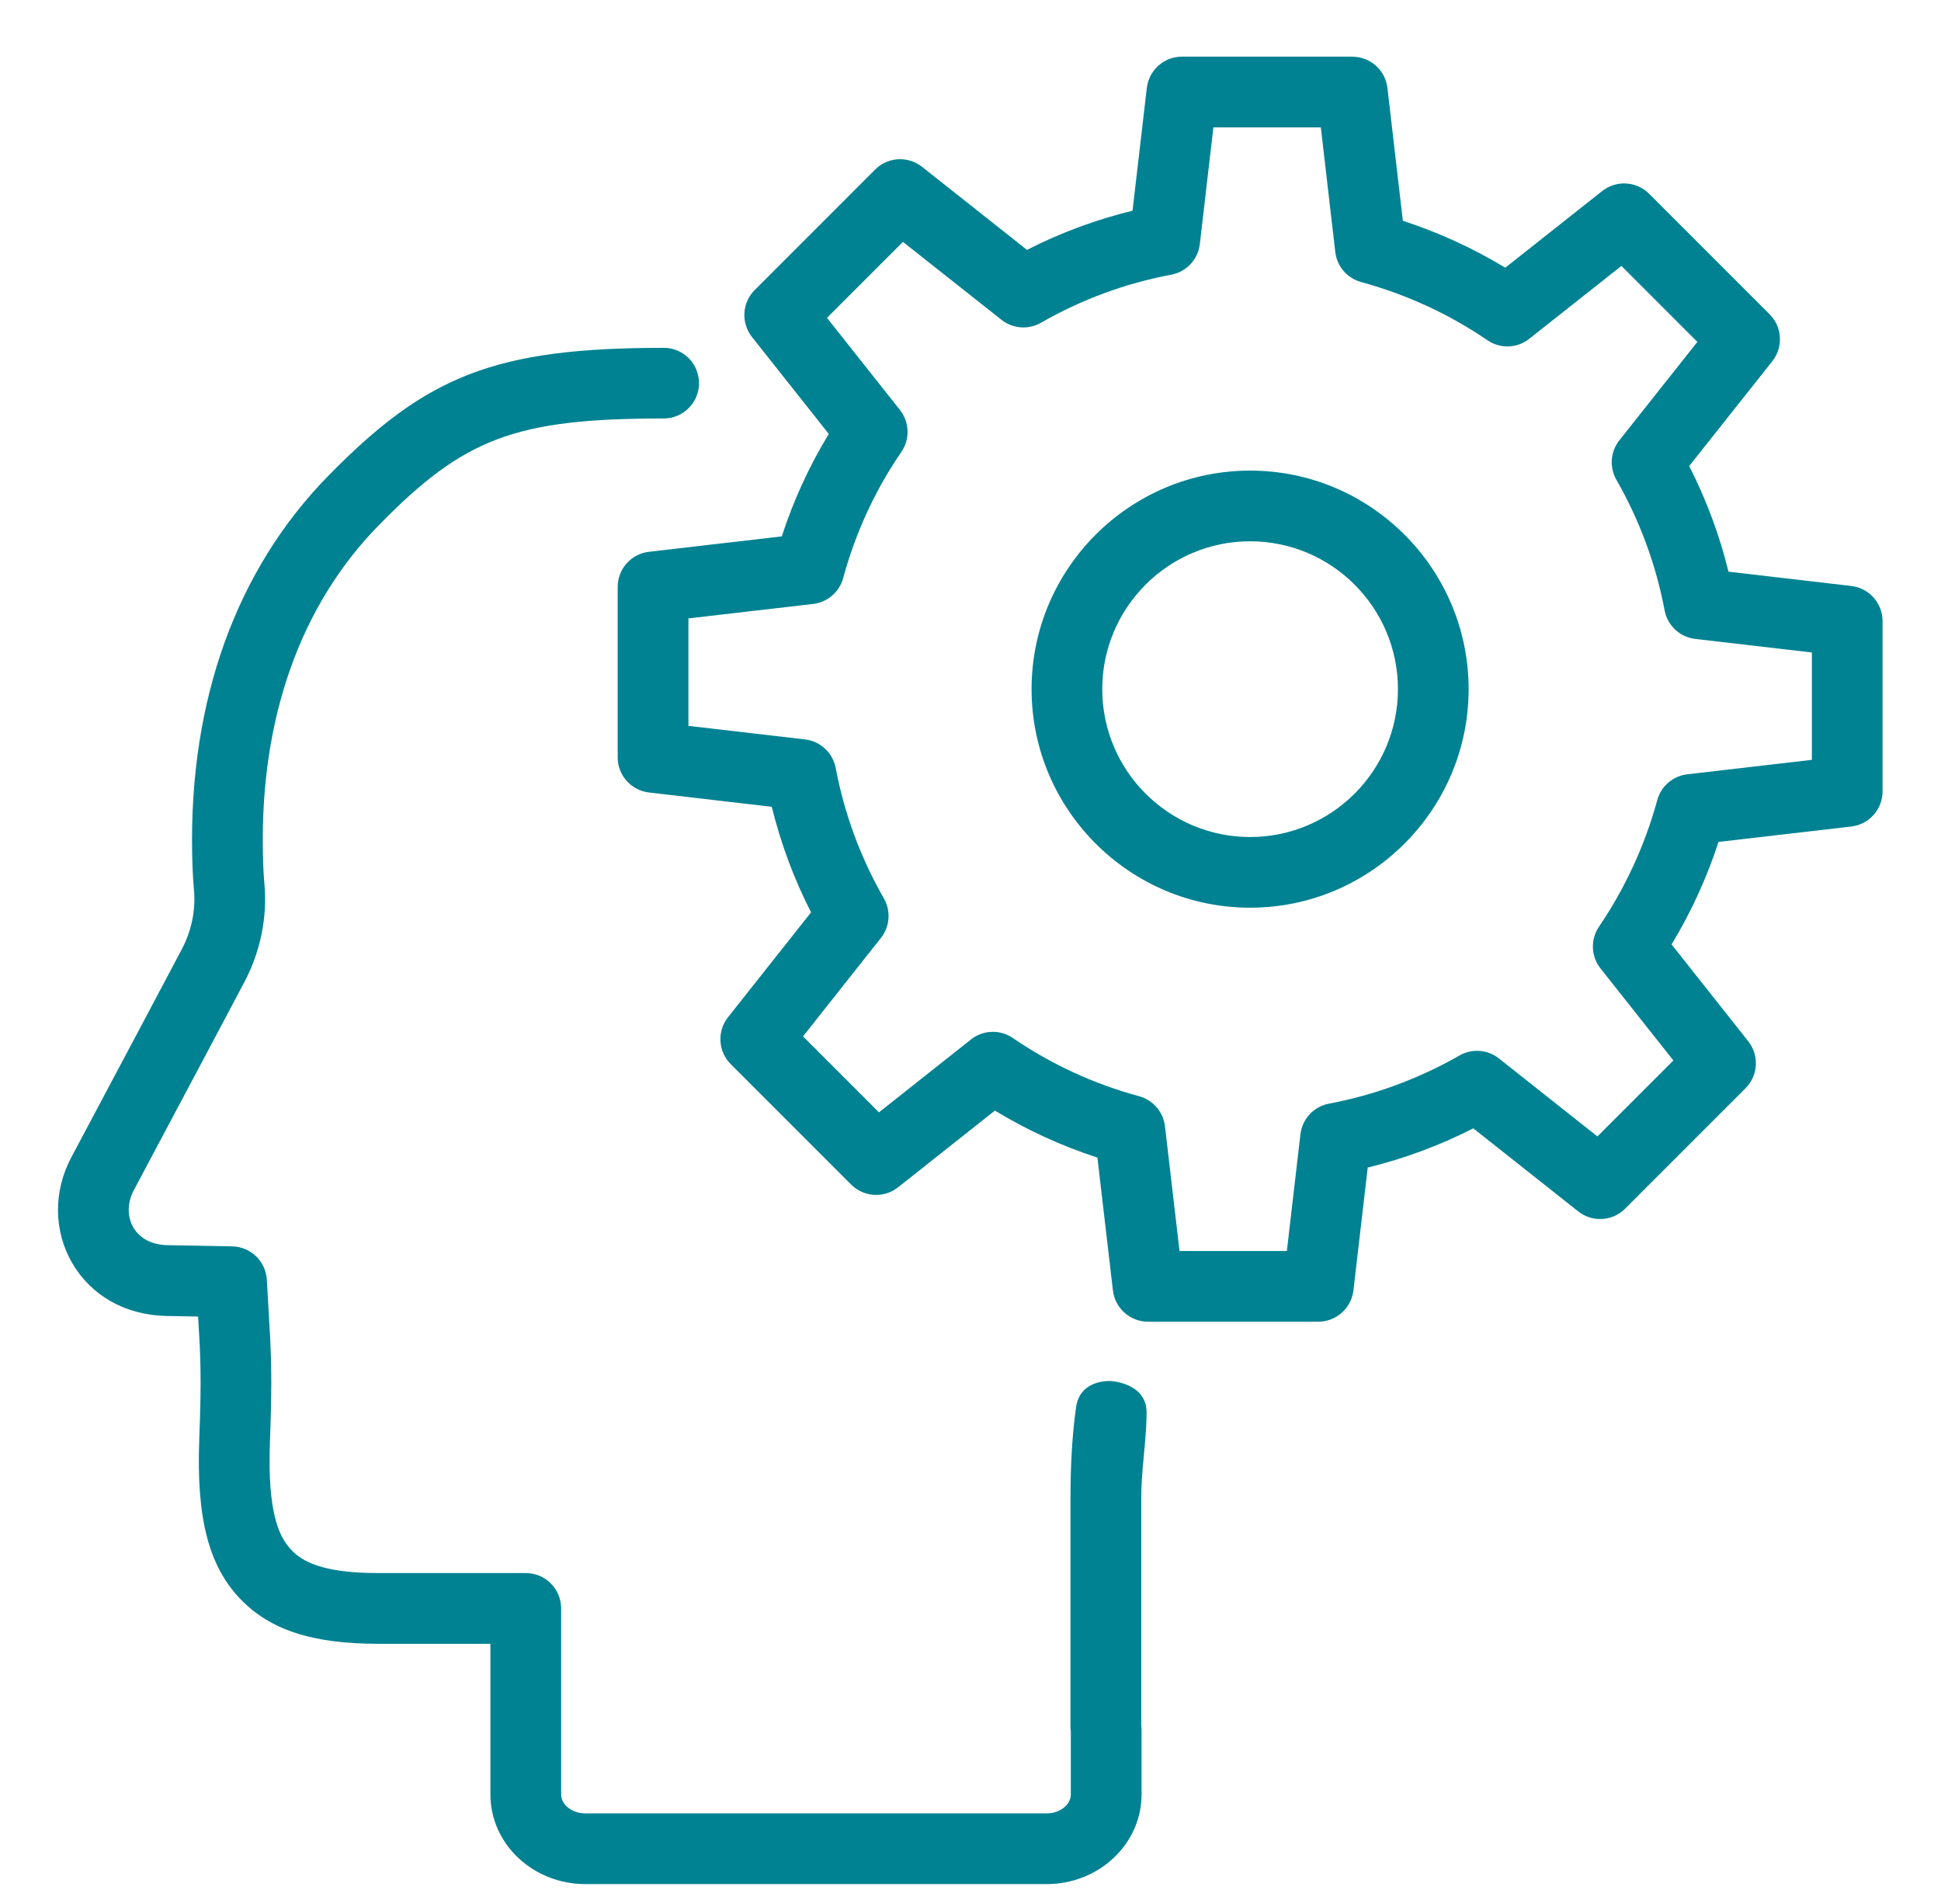<svg width="368" height="361" viewBox="0 0 368 361" fill="none" xmlns="http://www.w3.org/2000/svg">
<path d="M256.4 10.74H224.09C220.69 10.74 217.83 13.29 217.43 16.66L214.72 39.94C207.78 41.64 201.07 44.12 194.71 47.37L174.81 31.62C173.58 30.65 172.11 30.18 170.65 30.18C168.93 30.18 167.21 30.84 165.92 32.14L143.09 54.98C140.68 57.38 140.46 61.21 142.57 63.88L157.13 82.26C153.41 88.38 150.43 94.88 148.22 101.68L123.04 104.6C119.66 104.99 117.11 107.85 117.11 111.26V143.57C117.11 146.97 119.66 149.83 123.04 150.23L146.32 152.94C148.03 159.89 150.52 166.59 153.77 172.95L138.03 192.83C135.92 195.49 136.14 199.32 138.54 201.72L161.37 224.55C162.67 225.85 164.39 226.52 166.11 226.52C167.57 226.52 169.04 226.04 170.27 225.07L188.63 210.53C194.75 214.25 201.25 217.23 208.06 219.44L211 244.62C211.4 248 214.26 250.55 217.66 250.55H249.94C253.34 250.55 256.2 248 256.6 244.62L259.31 221.33C266.25 219.63 272.96 217.14 279.33 213.9L299.22 229.64C300.44 230.61 301.91 231.09 303.37 231.09C305.09 231.09 306.81 230.43 308.11 229.13L330.94 206.3C333.34 203.9 333.57 200.07 331.46 197.4L316.92 179.03C320.62 172.92 323.6 166.41 325.82 159.6L350.99 156.68C354.37 156.29 356.92 153.42 356.92 150.02V117.74C356.92 114.34 354.37 111.47 350.99 111.08L327.71 108.37C326.01 101.45 323.52 94.74 320.26 88.35L336.02 68.47C338.13 65.8 337.91 61.97 335.5 59.57L312.66 36.73C311.36 35.43 309.64 34.77 307.92 34.77C306.46 34.77 304.99 35.25 303.77 36.21L285.39 50.75C279.3 47.06 272.8 44.08 265.97 41.85L263.05 16.68C262.66 13.3 259.8 10.75 256.39 10.75L256.4 10.74ZM194.02 62.07C195.16 62.07 196.31 61.78 197.35 61.19C205.04 56.78 213.35 53.71 222.07 52.07C224.95 51.53 227.14 49.18 227.48 46.26L230.05 24.15H250.42L253.16 47.77C253.47 50.49 255.41 52.74 258.05 53.46C266.67 55.82 274.73 59.53 282.01 64.5C283.15 65.28 284.47 65.67 285.79 65.67C287.26 65.67 288.73 65.19 289.94 64.22L307.41 50.41L321.81 64.81L307.02 83.47C305.32 85.62 305.1 88.58 306.46 90.96C310.89 98.7 313.96 107.03 315.6 115.71C316.14 118.59 318.5 120.78 321.41 121.12L343.52 123.69V144.04L319.9 146.78C317.18 147.1 314.93 149.03 314.21 151.67C311.85 160.27 308.13 168.34 303.16 175.66C301.51 178.08 301.63 181.29 303.45 183.59L317.26 201.03L302.86 215.43L284.19 200.65C282.98 199.69 281.51 199.2 280.03 199.2C278.89 199.2 277.74 199.49 276.7 200.09C268.99 204.5 260.66 207.57 251.96 209.22C249.08 209.76 246.89 212.12 246.55 215.03L243.98 237.15H223.63L220.87 213.5C220.55 210.78 218.61 208.53 215.97 207.81C207.41 205.49 199.36 201.78 192.02 196.77C190.88 195.99 189.55 195.6 188.24 195.6C186.77 195.6 185.3 196.08 184.09 197.05L166.65 210.86L152.25 196.46L167.02 177.8C168.72 175.65 168.94 172.69 167.58 170.31C163.17 162.63 160.1 154.31 158.44 145.58C157.89 142.7 155.54 140.51 152.63 140.17L130.52 137.6V117.23L154.16 114.49C156.88 114.17 159.14 112.23 159.86 109.59C162.18 101.03 165.89 92.97 170.9 85.65C172.56 83.23 172.44 80.01 170.62 77.71L156.79 60.25L171.19 45.85L189.88 60.63C191.09 61.59 192.56 62.07 194.04 62.07H194.02Z" fill="#008292"/>
<path d="M125.82 65.94C93.87 65.94 80.91 71.17 62.29 90.15C44.84 107.92 35.9 132.64 36.43 161.64C36.47 163.69 36.54 166.12 36.77 168.63C37.13 172.51 36.33 176.44 34.44 180C31.41 185.75 26.12 195.7 13.52 219.39C10.09 225.85 10.15 233.34 13.7 239.45C17.28 245.59 23.69 249.24 31.36 249.46L37.56 249.57C38.03 257.3 38.23 261.02 37.78 272.79C37.21 287.78 39.55 296.86 45.6 303.15C51.22 308.99 59.26 311.61 71.68 311.61H92.98V340.19C92.98 349.55 101.05 357.16 110.97 357.16H198.44C208.36 357.16 216.43 349.55 216.43 340.19V328.15C216.43 327.73 216.41 327.32 216.37 326.92V284C216.37 278.54 217.36 273.18 217.39 267.82C217.42 262.04 210.46 261.79 210.46 261.79C210.46 261.79 210.38 261.79 210.25 261.79C209.21 261.79 204.67 262.06 204.01 266.78C203.22 272.43 202.96 278.2 202.96 284V327.33C202.96 327.66 202.98 327.82 203.02 328.15V340.19C203.02 342.12 200.92 343.76 198.44 343.76H110.97C108.48 343.76 106.39 342.12 106.39 340.19V304.9C106.39 301.2 103.39 298.2 99.69 298.2H71.7C60.84 298.2 57.21 295.87 55.27 293.85C53.09 291.58 50.65 287.2 51.18 273.29C51.66 260.67 51.4 256.29 50.92 248.37L50.59 242.6C50.39 239.1 47.53 236.34 44.02 236.27L31.68 236.04C28.77 235.96 26.5 234.77 25.29 232.69C24.09 230.63 24.12 227.99 25.35 225.66C37.97 201.94 43.26 191.98 46.3 186.23C49.4 180.37 50.72 173.85 50.12 167.38C49.92 165.23 49.87 163.14 49.84 161.38C49.37 136.06 56.99 114.67 71.86 99.52C87.95 83.13 97.51 79.33 125.83 79.33C129.53 79.33 132.53 76.33 132.53 72.63C132.53 68.93 129.53 65.93 125.83 65.93L125.82 65.94Z" fill="#008292"/>
<path d="M237.01 89.21C214.16 89.21 195.58 107.8 195.58 130.64C195.58 153.48 214.17 172.07 237.01 172.07C259.85 172.07 278.44 153.48 278.44 130.64C278.44 107.8 259.85 89.21 237.01 89.21ZM237.01 158.67C221.56 158.67 208.98 146.1 208.98 130.64C208.98 115.18 221.55 102.61 237.01 102.61C252.47 102.61 265.04 115.18 265.04 130.64C265.04 146.1 252.47 158.67 237.01 158.67Z" fill="#008292"/>
</svg>
